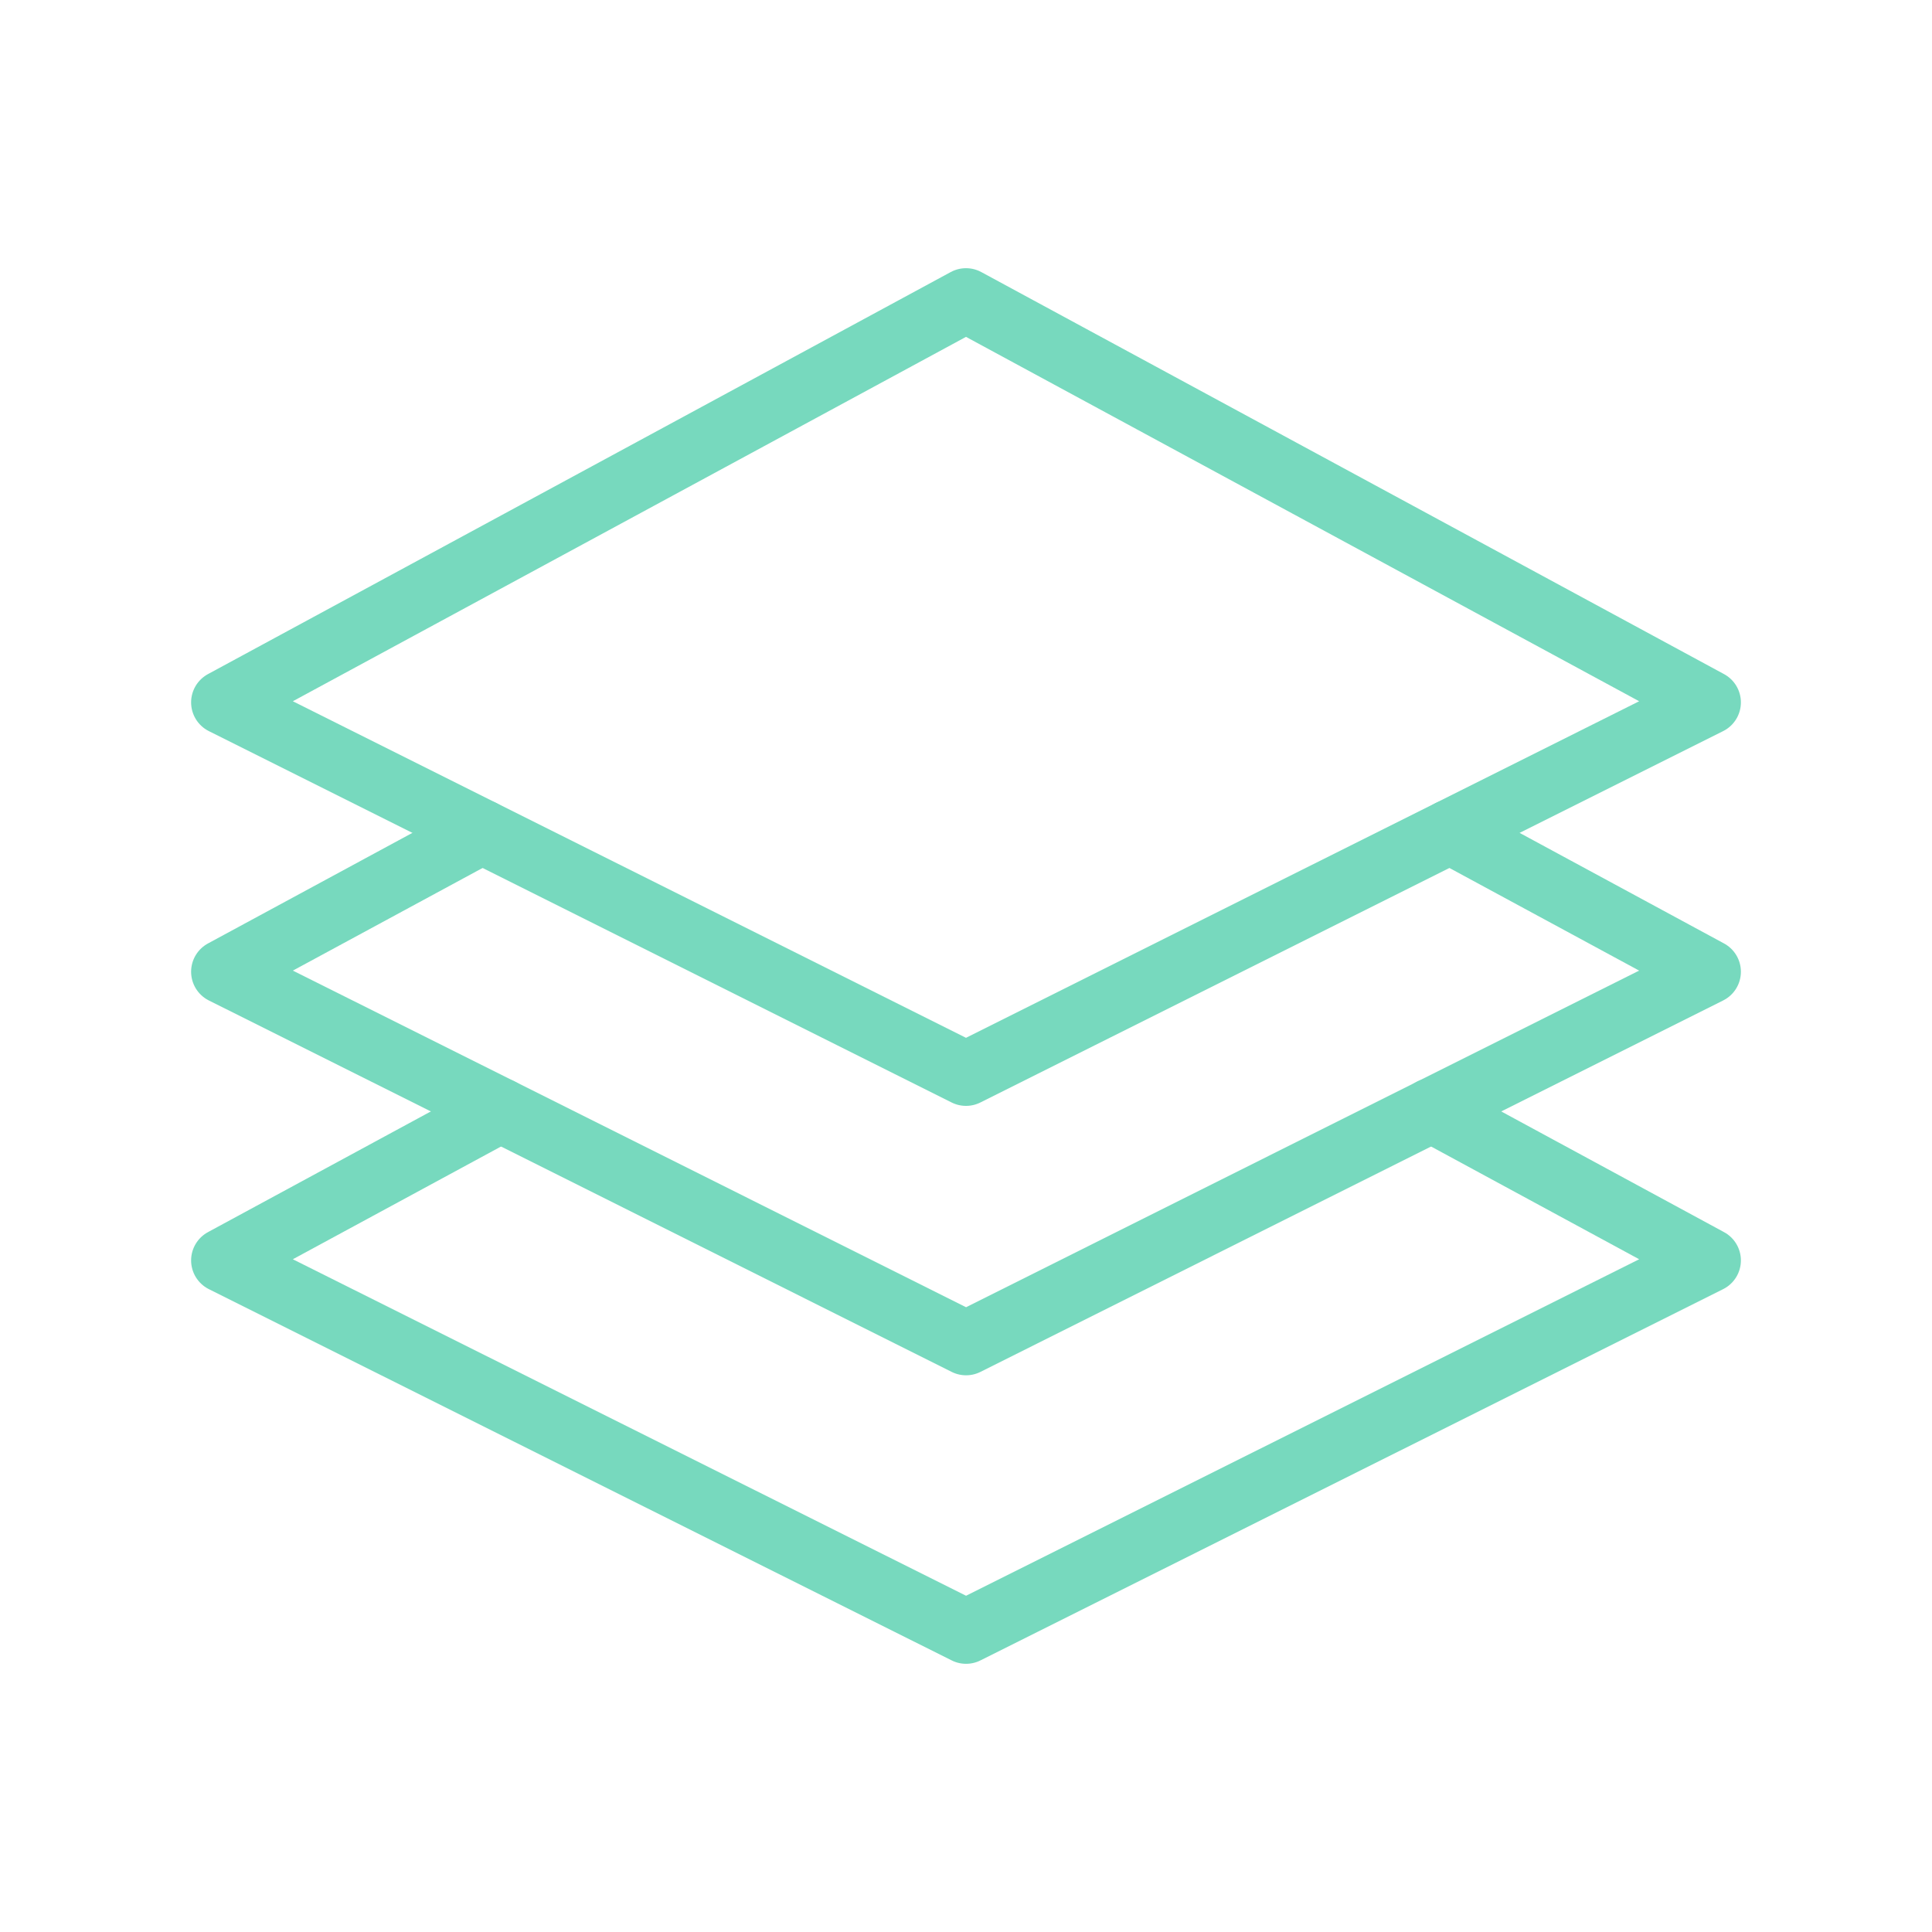 <svg id="Capa_1" data-name="Capa 1" xmlns="http://www.w3.org/2000/svg" viewBox="0 0 600 600"><defs><style>.cls-1{fill:none;stroke:#77d9be;stroke-linecap:round;stroke-linejoin:round;stroke-width:19.96px;}</style></defs><polygon class="cls-1" points="300 333.46 69.33 218.13 300 93.27 530.67 218.13 300 333.46"/><polyline class="cls-1" points="450.33 258.32 530.67 301.78 444.62 344.81 300.02 417.13 155.42 344.81 69.33 301.78 149.67 258.32"/><polyline class="cls-1" points="155.42 344.81 69.33 391.43 300.02 506.73 530.67 391.43 444.62 344.81 444.58 344.81"/></svg>